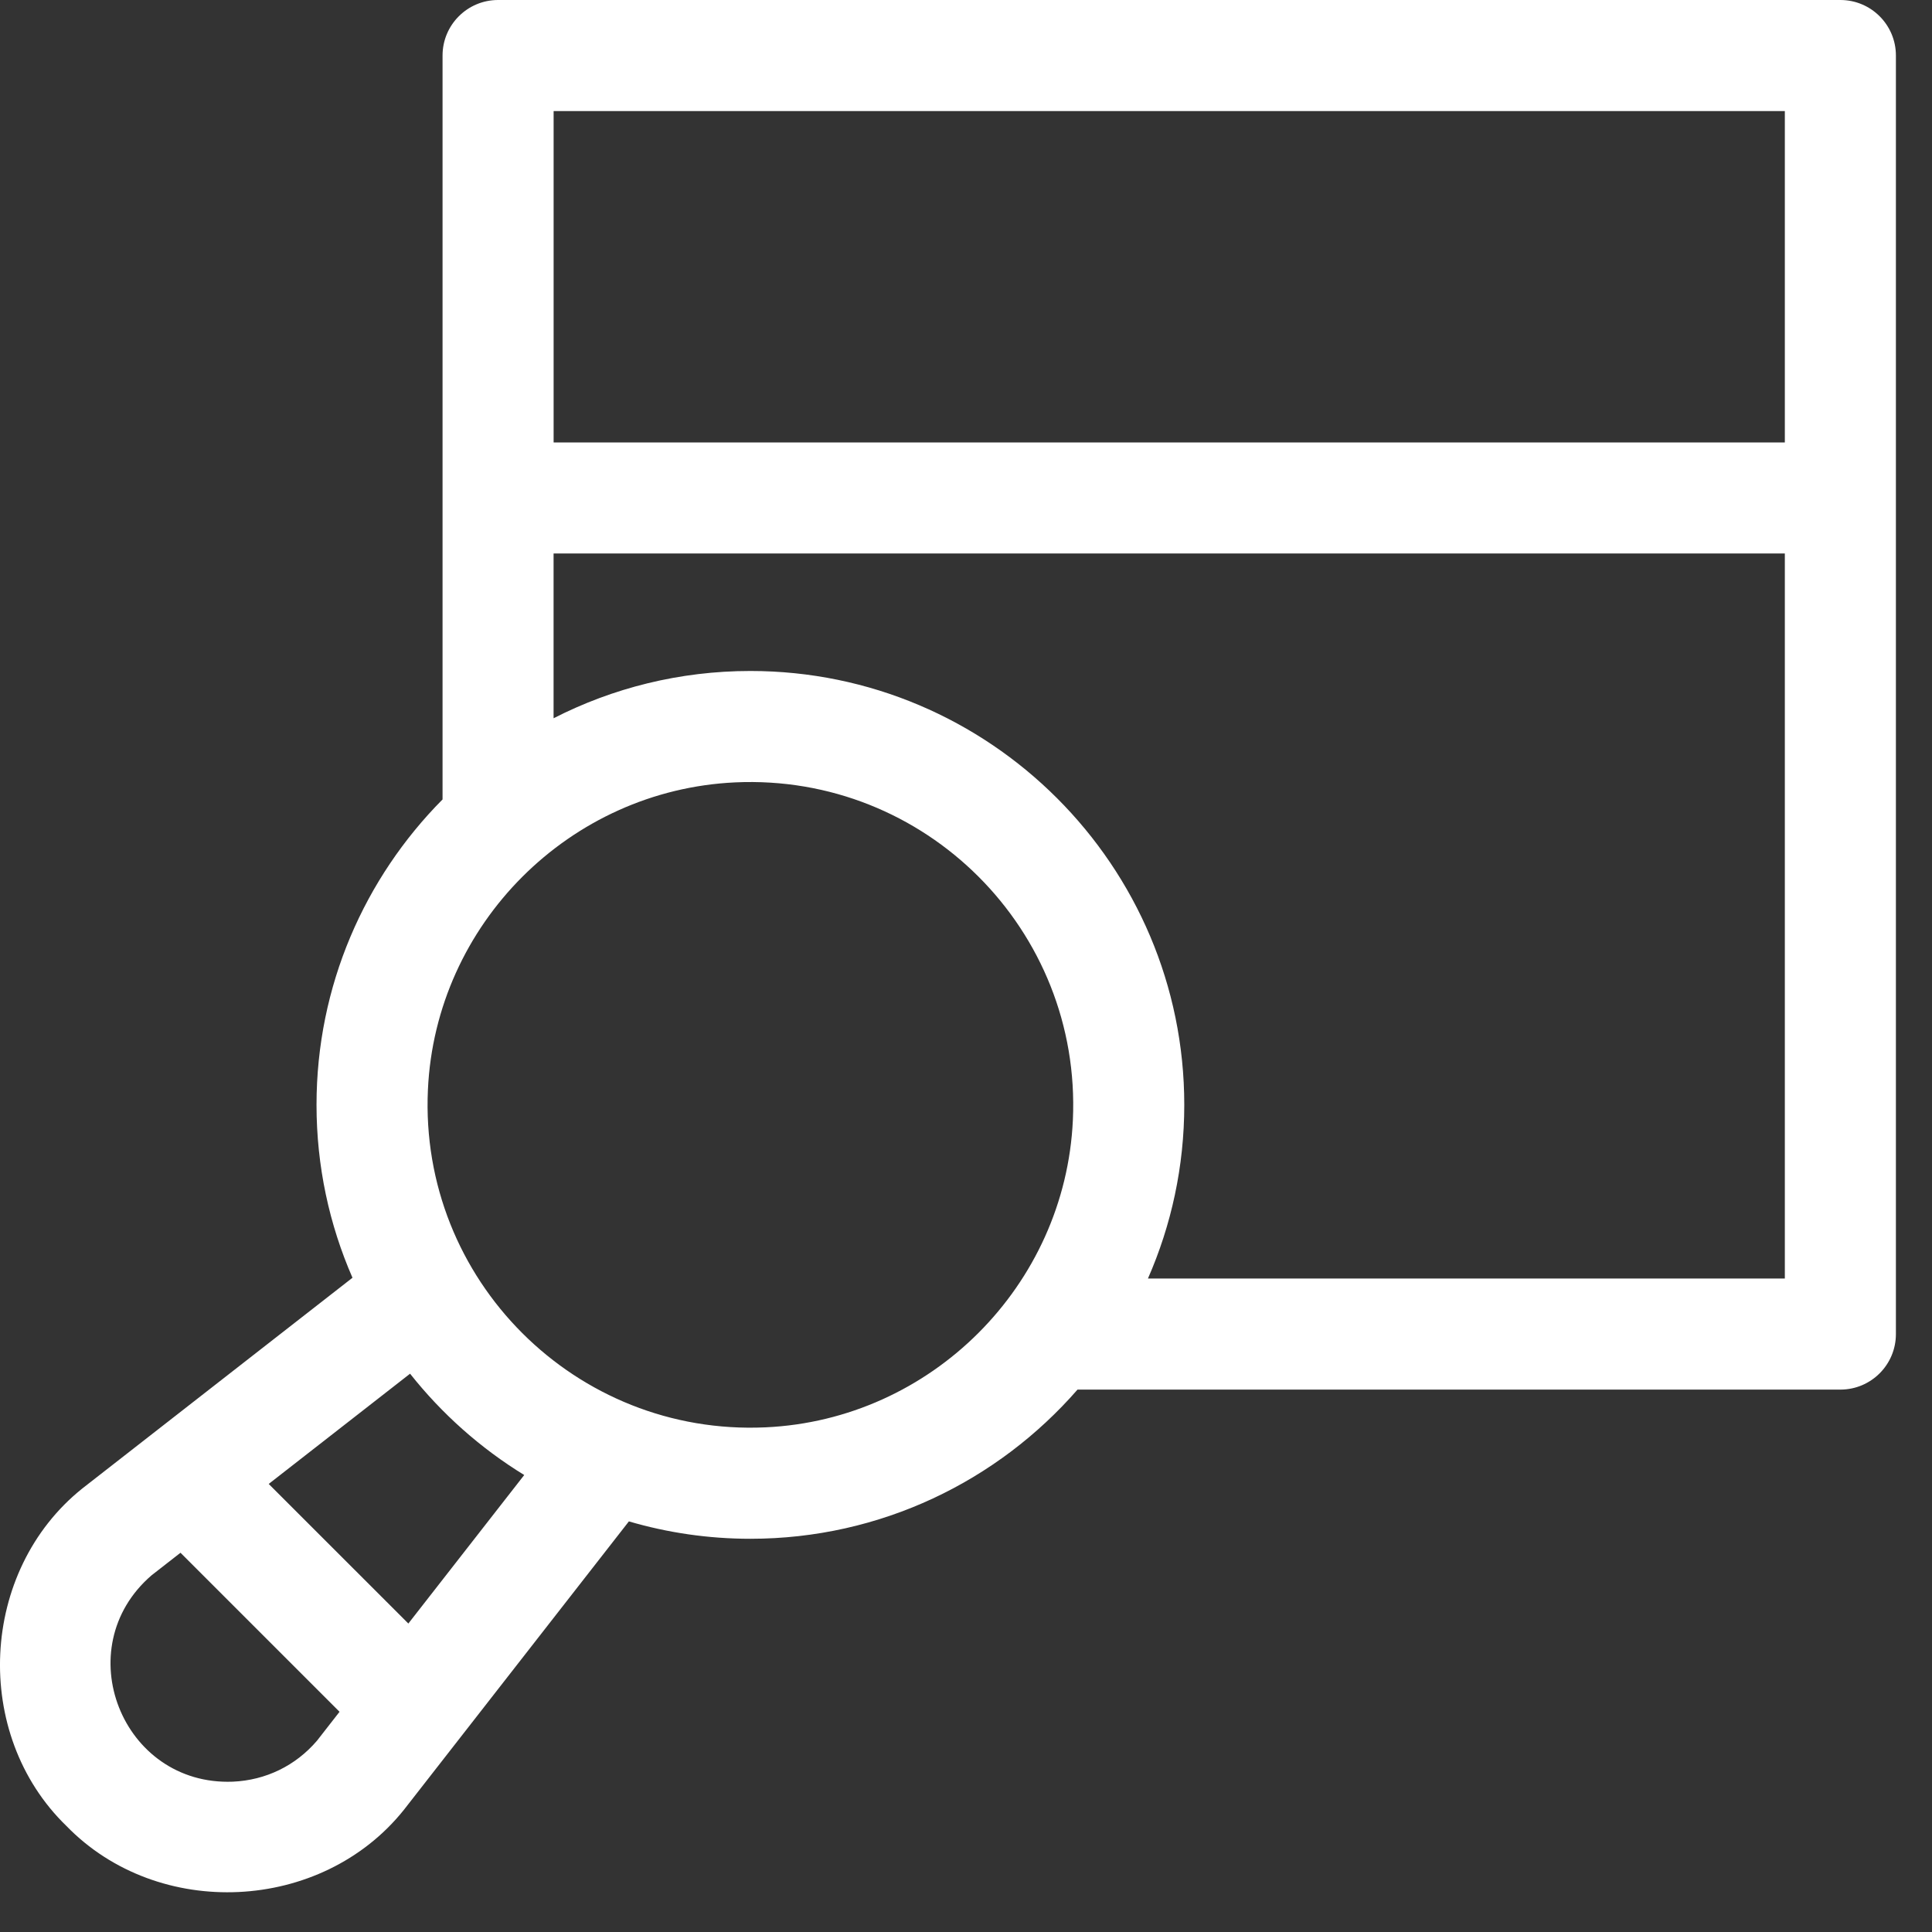 <svg  viewBox="0 0 47 47" fill="none" xmlns="http://www.w3.org/2000/svg">
<rect x="0" y="0" width="47" height="47" fill="#333333" stroke="none"/>
<path d="M44.771 0H12.117C11.371 0 10.766 0.605 10.766 1.351V12.114V19.448C8.872 21.357 7.7 23.983 7.7 26.878C7.7 28.373 8.012 29.795 8.575 31.084L2.003 36.21C-0.501 38.215 -0.688 42.186 1.614 44.419C3.849 46.722 7.82 46.534 9.824 44.03L15.299 37.011C16.237 37.286 17.229 37.434 18.255 37.434C21.427 37.434 24.276 36.027 26.213 33.805H44.771C45.517 33.805 46.122 33.2 46.122 32.454V12.114V1.351C46.122 0.605 45.517 0 44.771 0ZM7.711 42.347C7.191 42.955 6.465 43.308 5.664 43.343C2.961 43.448 1.639 40.087 3.687 38.323L4.391 37.774L8.26 41.643L7.711 42.347ZM9.934 39.496L6.537 36.1L9.976 33.418C10.748 34.394 11.688 35.23 12.753 35.883L9.934 39.496ZM26.1 27.247C25.915 31.275 22.652 34.538 18.624 34.723C14.003 34.936 10.197 31.131 10.41 26.51C10.595 22.481 13.858 19.219 17.886 19.033C22.507 18.821 26.312 22.626 26.1 27.247ZM43.42 31.103H27.926C28.494 29.809 28.81 28.38 28.81 26.878C28.81 21.058 24.075 16.323 18.255 16.323C16.532 16.323 14.905 16.738 13.467 17.473V13.465H43.42V31.103ZM43.42 10.764H13.468V2.702H43.42V10.764Z" fill="white"/>
</svg>
